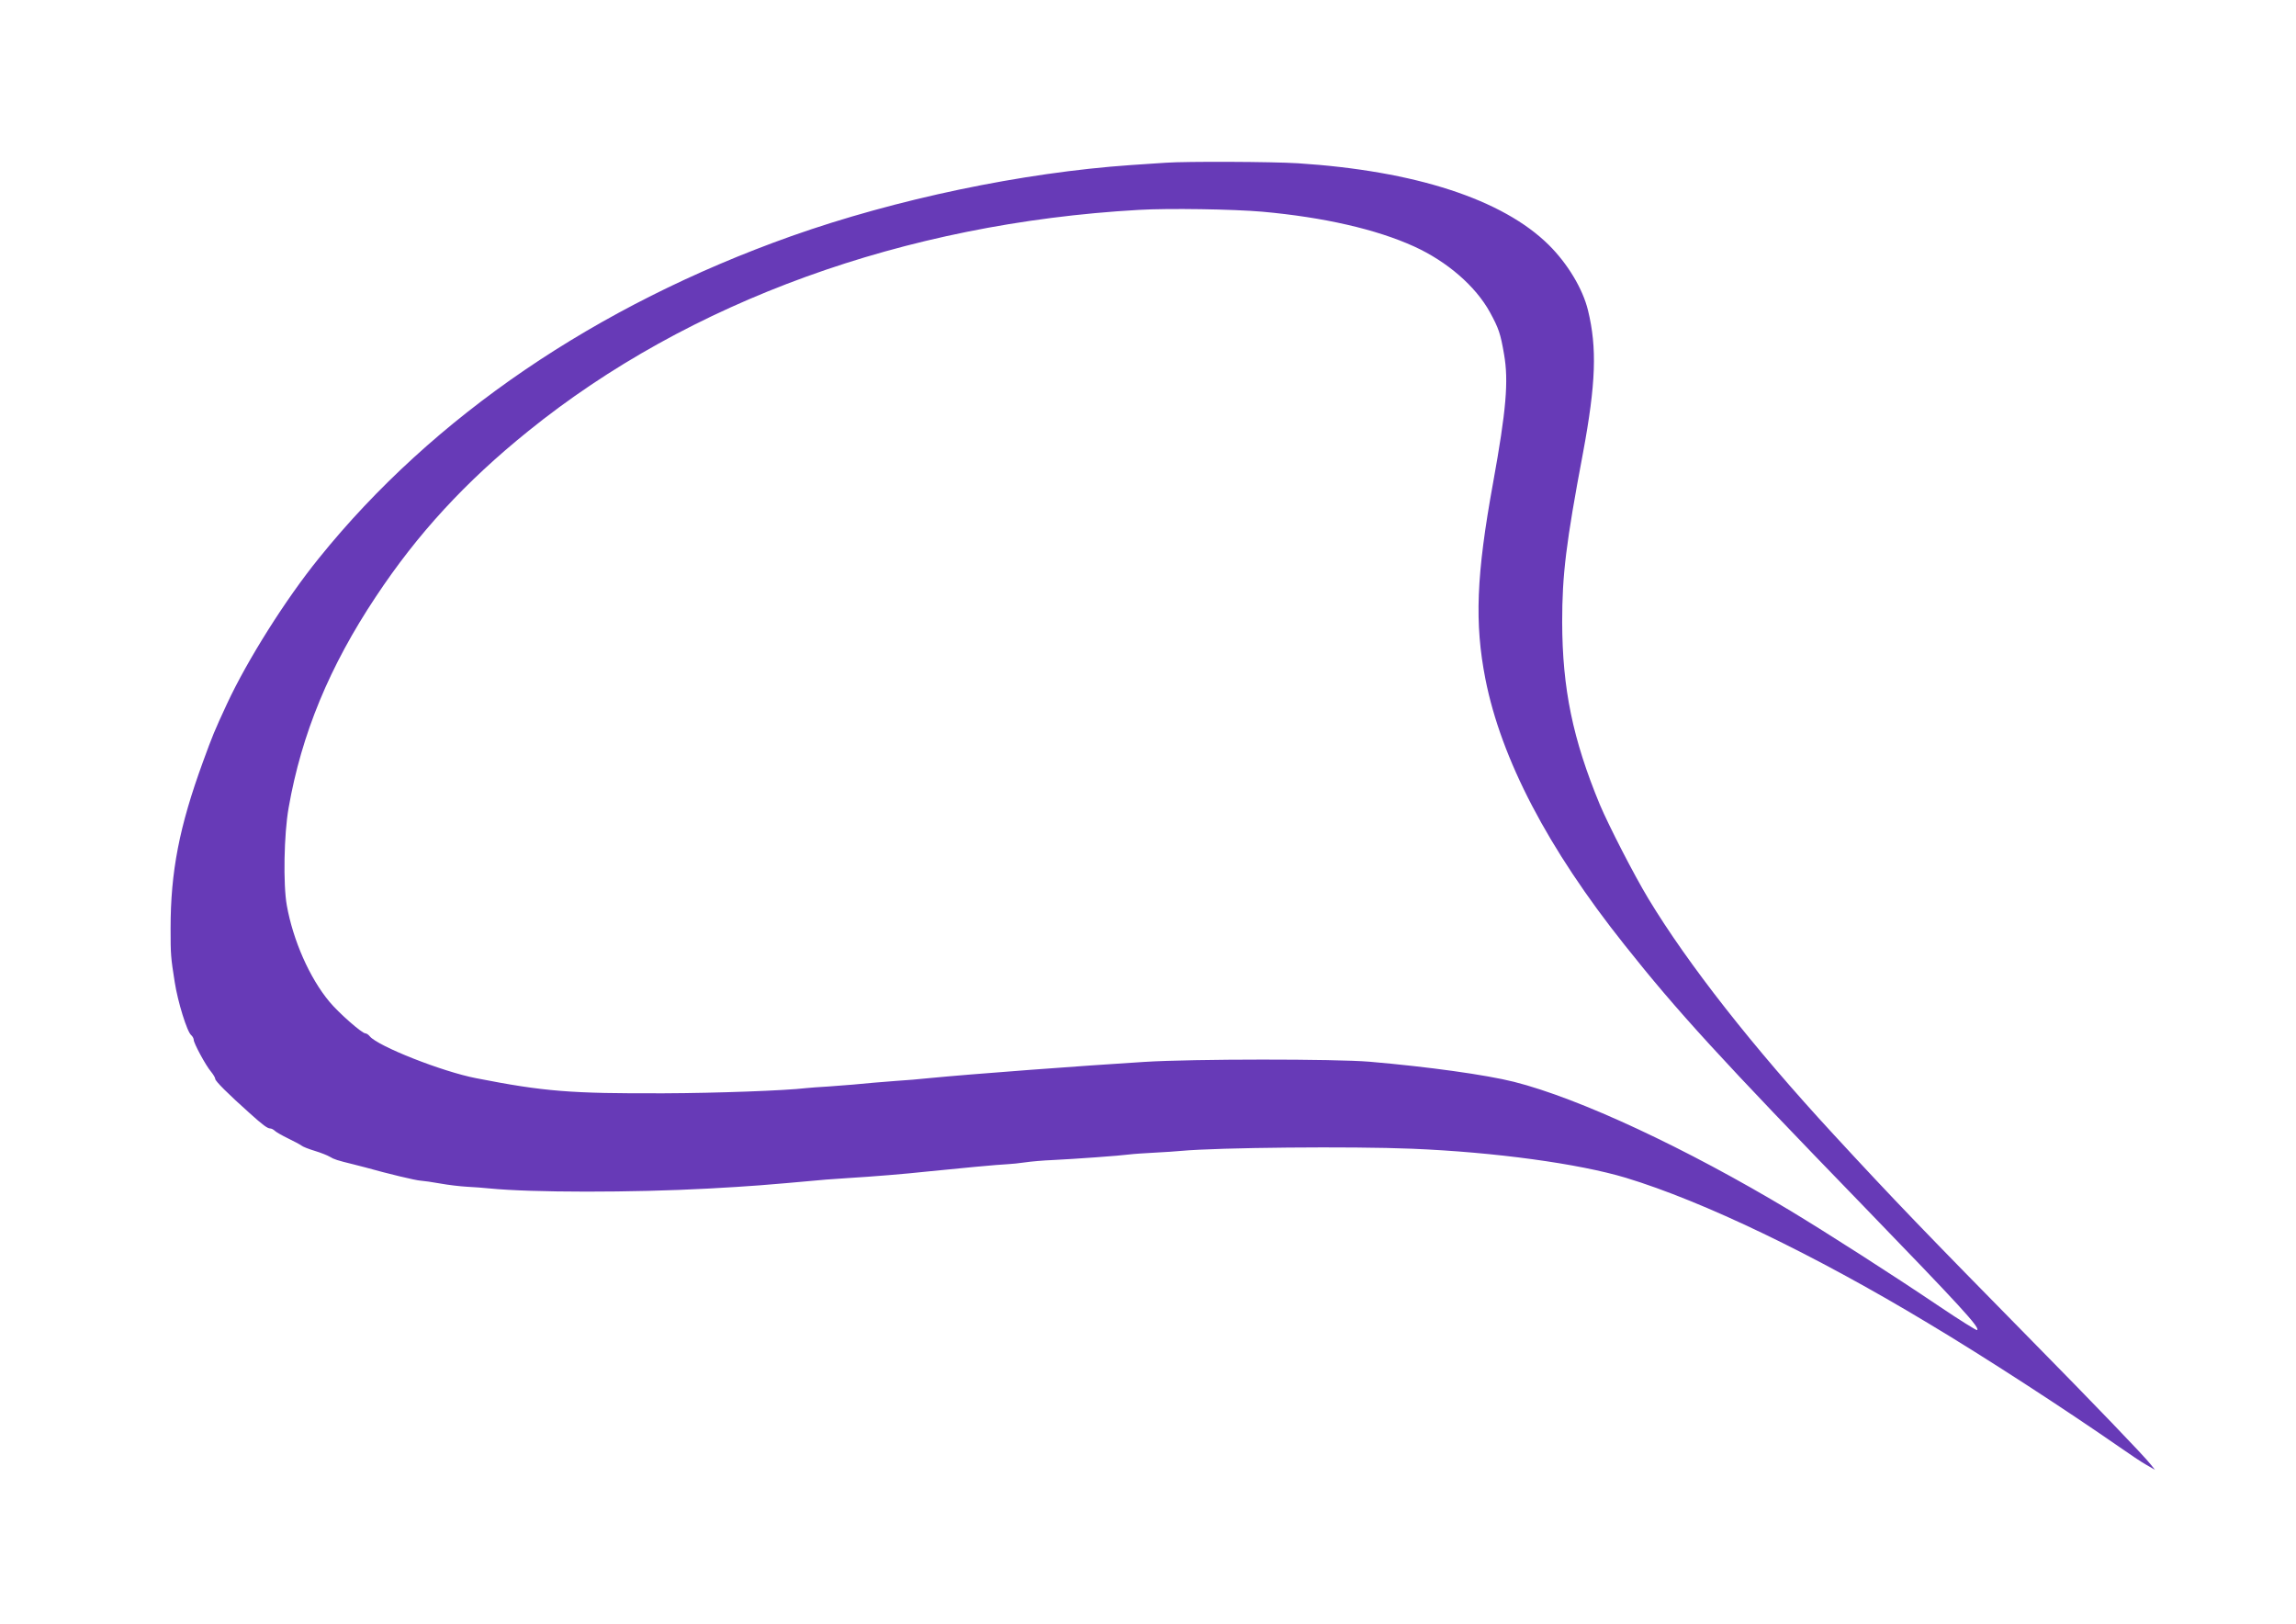 <?xml version="1.0" standalone="no"?>
<!DOCTYPE svg PUBLIC "-//W3C//DTD SVG 20010904//EN"
 "http://www.w3.org/TR/2001/REC-SVG-20010904/DTD/svg10.dtd">
<svg version="1.0" xmlns="http://www.w3.org/2000/svg"
 width="1280pt" height="905pt" viewBox="0 0 1280 905"
 preserveAspectRatio="xMidYMid meet">
<g transform="translate(0,905) scale(0.1,-0.1)"
fill="#673ab7" stroke="none">
<path d="M6500 8143 c-25 -1 -112 -8 -195 -13 -607 -42 -1311 -190 -1893 -396
-1089 -387 -1997 -1005 -2633 -1794 -186 -229 -401 -571 -513 -812 -72 -155
-81 -178 -134 -323 -133 -364 -181 -614 -181 -930 0 -146 1 -160 23 -299 17
-110 69 -278 92 -296 8 -7 14 -19 14 -26 0 -19 67 -143 96 -177 13 -16 24 -34
24 -41 0 -12 71 -83 192 -191 72 -65 99 -85 114 -85 7 0 19 -6 26 -13 7 -7 40
-26 73 -42 33 -16 67 -34 75 -40 8 -7 42 -20 75 -30 33 -10 71 -25 84 -33 23
-14 41 -20 131 -42 19 -5 51 -13 70 -18 121 -34 279 -72 305 -73 16 -1 66 -8
110 -16 44 -8 112 -16 150 -18 39 -2 93 -6 120 -9 242 -24 799 -24 1225 -1
249 14 289 17 655 50 22 2 81 6 130 9 120 7 318 23 435 36 143 15 410 40 450
41 19 1 62 5 95 10 33 5 103 11 155 13 123 6 374 24 425 31 22 3 85 7 140 10
55 3 123 7 150 10 207 19 951 26 1287 12 462 -19 929 -83 1192 -162 432 -131
1048 -427 1681 -808 326 -195 764 -480 1074 -695 53 -37 118 -81 145 -96 l50
-29 -23 29 c-36 47 -333 355 -657 684 -602 612 -771 787 -1115 1160 -446 483
-809 946 -1029 1310 -81 134 -221 407 -271 525 -151 365 -209 646 -210 1018 0
262 21 439 116 942 72 387 79 586 28 795 -29 120 -114 261 -219 365 -257 254
-745 413 -1399 455 -144 9 -621 11 -735 3z m537 -273 c343 -31 636 -98 847
-194 184 -84 342 -221 422 -366 49 -90 59 -118 79 -235 26 -149 12 -312 -61
-715 -94 -516 -104 -783 -43 -1095 88 -446 348 -945 775 -1481 295 -372 535
-634 1335 -1459 538 -556 650 -677 631 -689 -4 -2 -97 56 -207 130 -273 184
-625 409 -835 536 -581 349 -1175 626 -1540 718 -155 39 -478 84 -805 112
-191 16 -986 16 -1255 -1 -342 -21 -969 -68 -1195 -90 -55 -6 -140 -13 -190
-16 -49 -4 -106 -8 -125 -10 -66 -7 -155 -14 -250 -21 -52 -3 -108 -7 -125 -9
-116 -14 -505 -28 -790 -29 -525 -2 -672 10 -1050 84 -188 36 -548 178 -594
234 -7 9 -18 16 -24 16 -19 0 -149 114 -201 177 -110 132 -202 341 -237 536
-21 116 -16 398 10 544 72 412 228 789 487 1178 232 350 498 639 849 922 896
724 2098 1159 3402 1233 168 10 530 4 690 -10z"/>
</g>
</svg>
